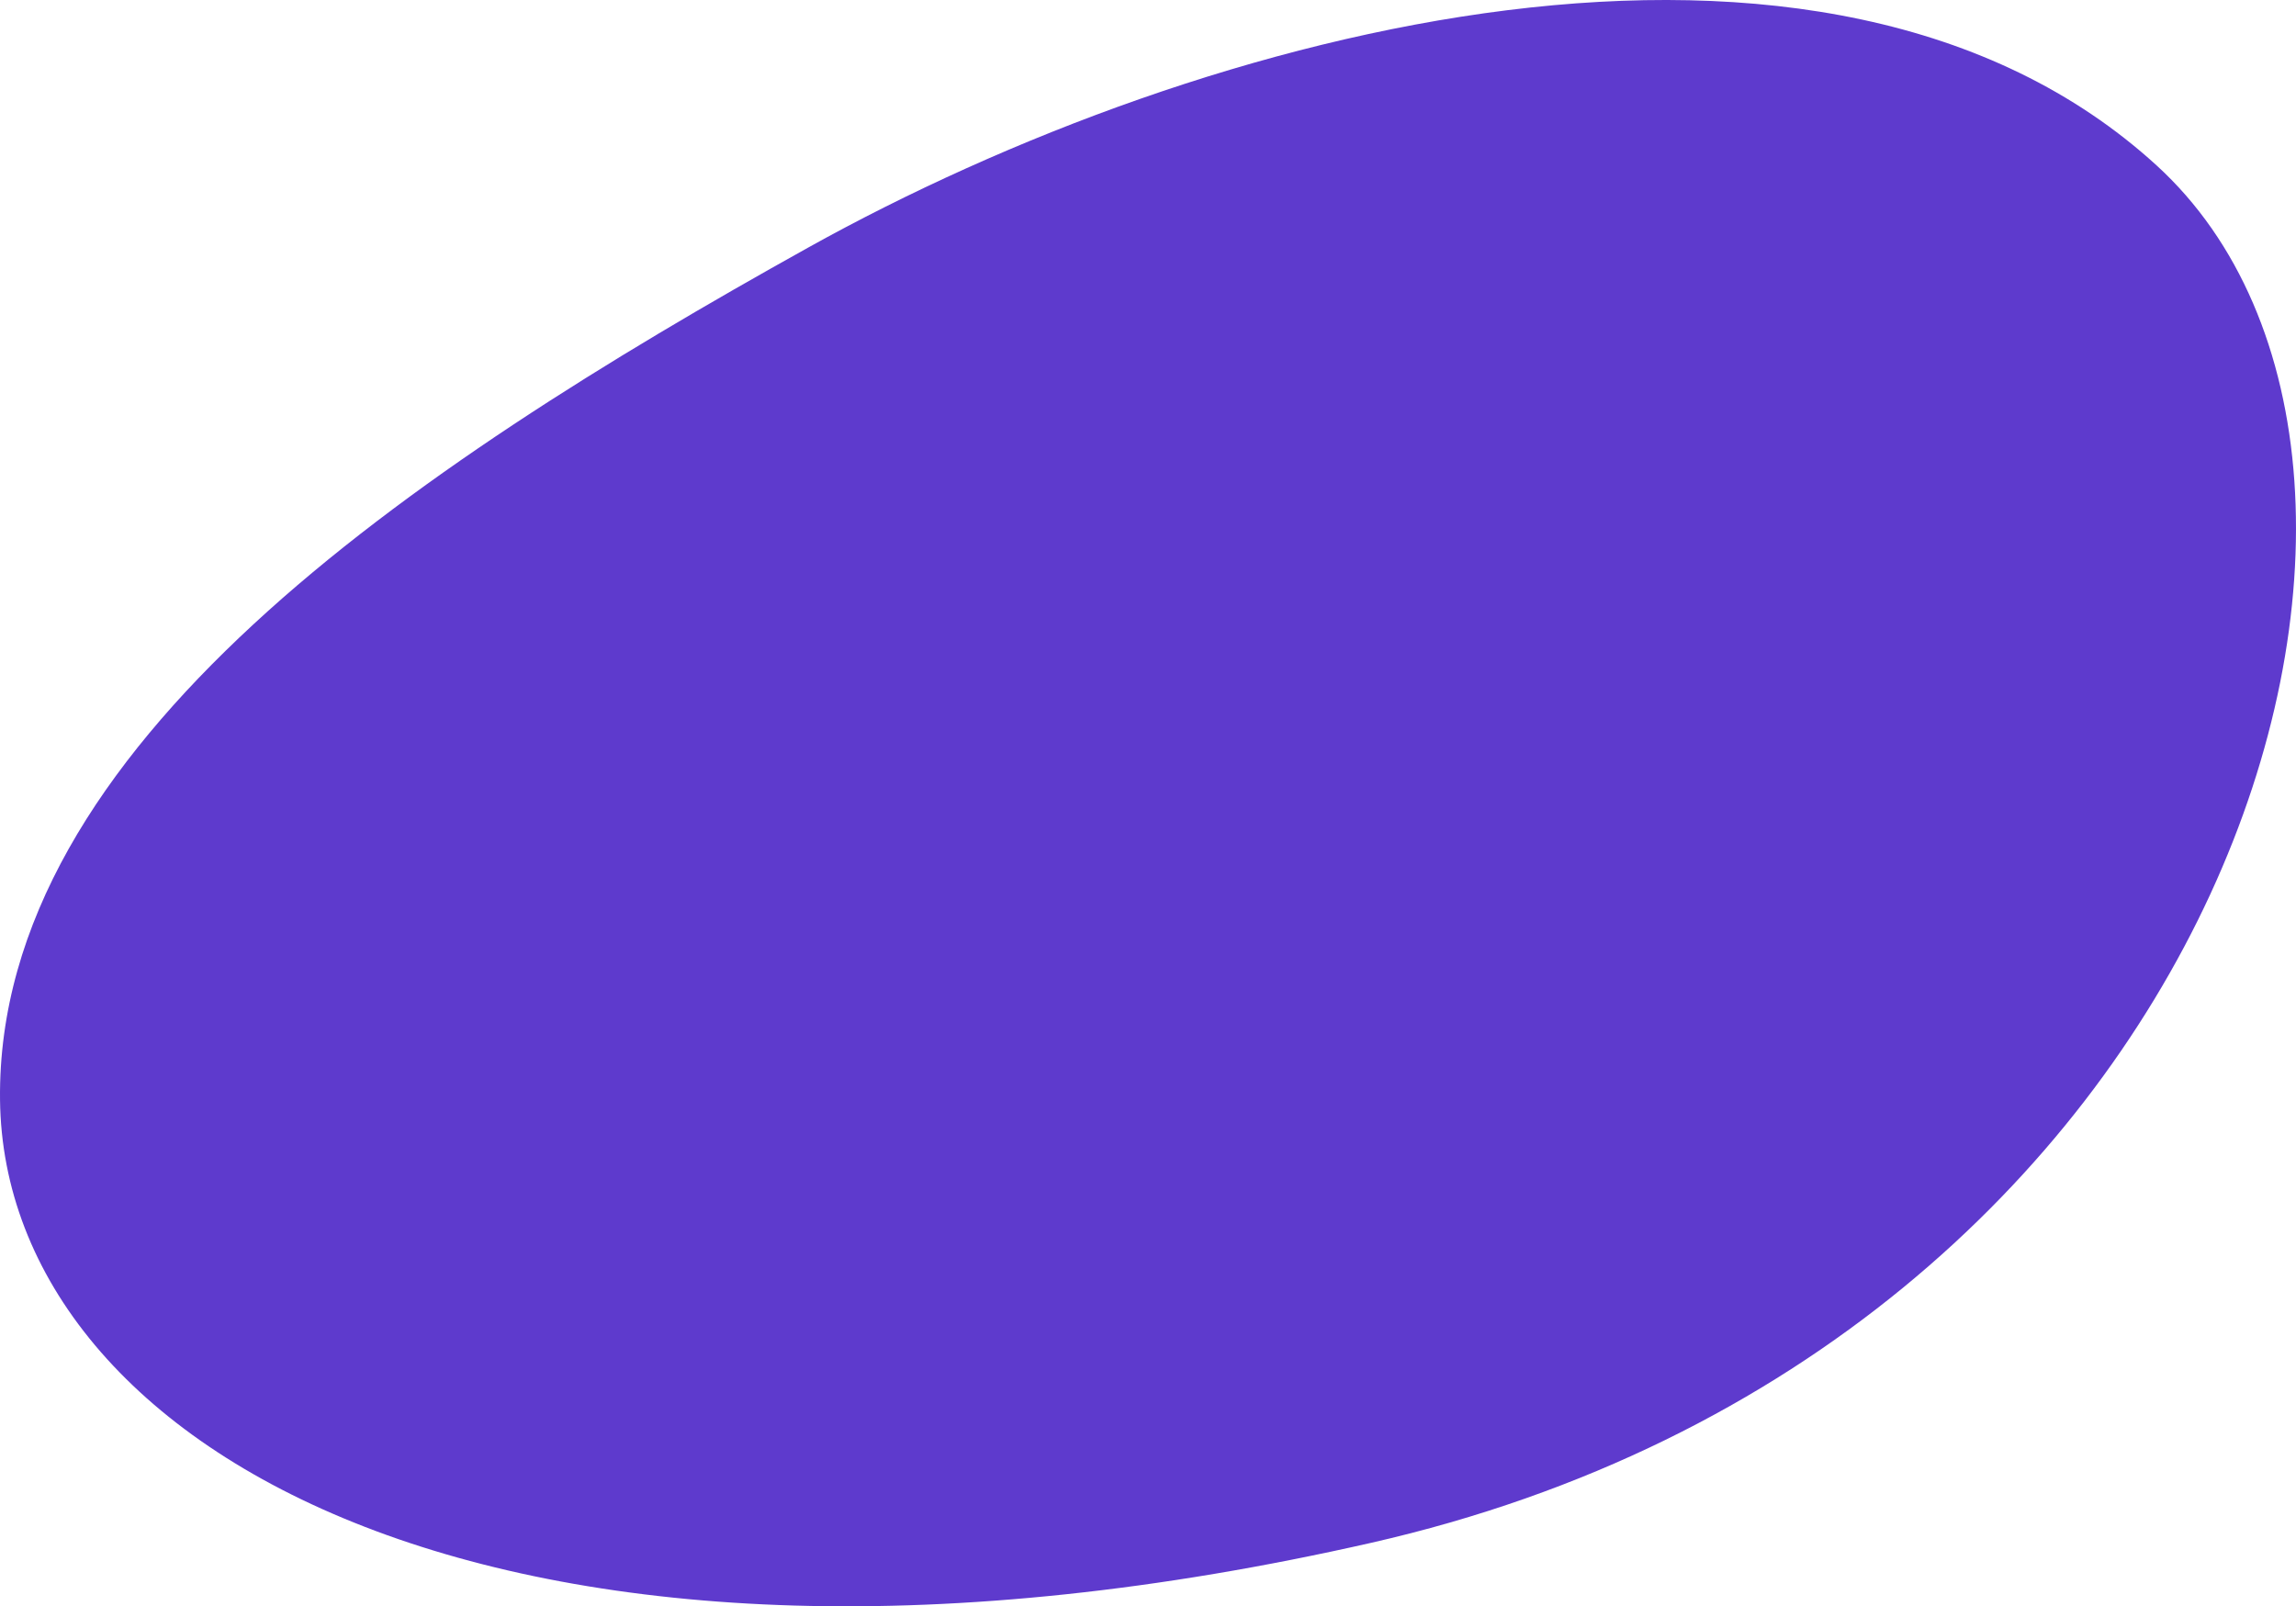 <svg width="746" height="522" viewBox="0 0 746 522" fill="none" xmlns="http://www.w3.org/2000/svg">
    <path d="M262.52 80.493C391.737 8.563 593.15 -44.459 700.69 53.741C808.23 151.941 724.798 437.917 445.505 501.369C166.212 564.821 1.235 472.032 0.008 357.339C-1.219 242.646 133.302 152.422 262.52 80.493Z" fill="#5E3ACD"/>
</svg>
